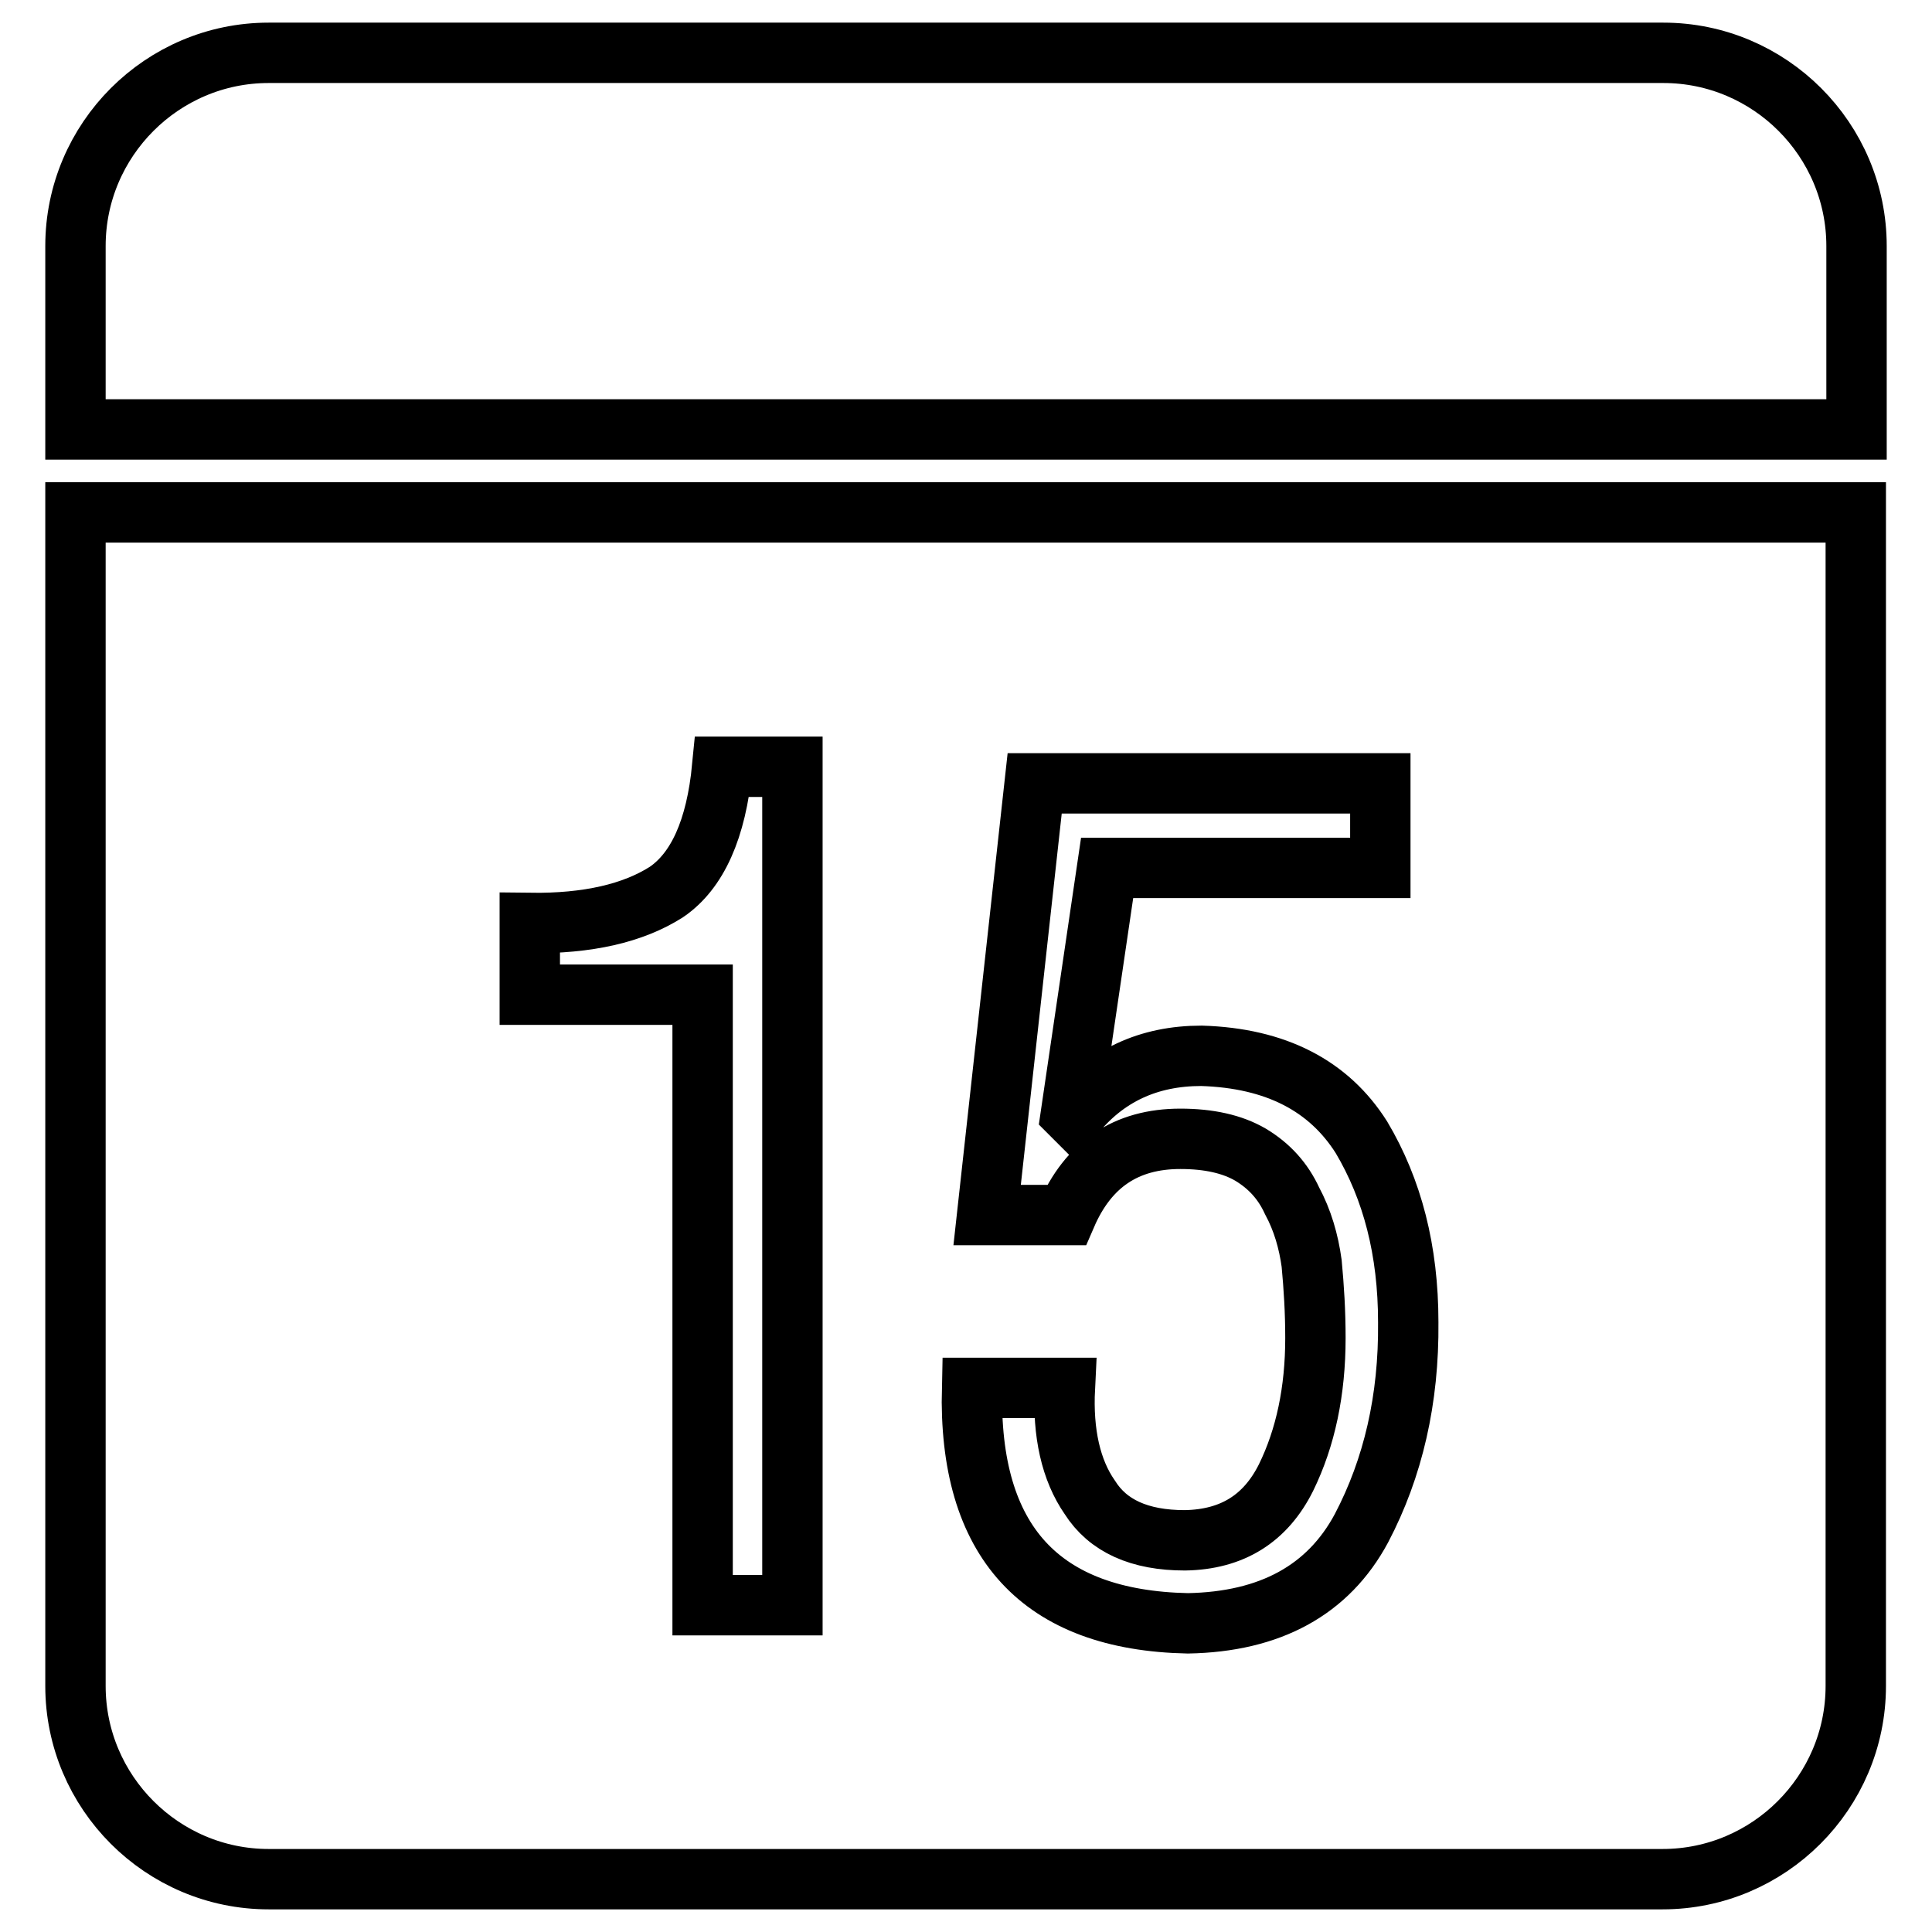 <?xml version="1.0" encoding="utf-8"?>
<!-- Svg Vector Icons : http://www.onlinewebfonts.com/icon -->
<!DOCTYPE svg PUBLIC "-//W3C//DTD SVG 1.1//EN" "http://www.w3.org/Graphics/SVG/1.1/DTD/svg11.dtd">
<svg version="1.1" xmlns="http://www.w3.org/2000/svg" xmlns:xlink="http://www.w3.org/1999/xlink" x="0px" y="0px" viewBox="0 0 256 256" enable-background="new 0 0 256 256" xml:space="preserve">
<g><g><g><g><path stroke-width="8" fill-opacity="0" stroke="#000000"  d="M220.4,7H35.6C21.5,7,10,18.5,10,32.6v24.3h236V32.6C246,18.5,234.5,7,220.4,7z"/><path stroke-width="8" fill-opacity="0" stroke="#000000"  d="M10,223.4c0,14.1,11.5,25.6,25.6,25.6h184.7c14.1,0,25.6-11.5,25.6-25.6V67.9H10V223.4z M173.8,167.4c-0.4-2.9-1.2-5.7-2.6-8.3c-1.2-2.6-3-4.6-5.5-6.1c-2.4-1.4-5.5-2.1-9.3-2.1c-7.2,0-12.2,3.4-15.1,10.1h-10.5l6.3-57.2h45.8V115h-36.2l-4.8,32.6l0.3,0.3c4.3-5.4,10-8,17-8c9.9,0.3,16.9,4,21.2,10.8c4.1,6.9,6.2,15,6.2,24.5c0.1,10.2-2,19.3-6.2,27.3c-4.4,8.2-12.1,12.4-23,12.6c-19.5-0.4-29.1-10.8-28.6-31.2h12.3c-0.3,6,0.8,10.9,3.3,14.5c2.4,3.8,6.6,5.7,12.6,5.7c6.3-0.1,10.7-2.9,13.4-8.3c2.6-5.3,3.9-11.5,3.9-18.5C174.3,173.8,174.1,170.6,173.8,167.4z M70.2,122.3c7.7,0.1,13.7-1.3,18.1-4.1c4.1-2.8,6.6-8.3,7.4-16.6h9.3v111.1H93.1v-80.9H70.2V122.3z"/></g></g><g></g><g></g><g></g><g></g><g></g><g></g><g></g><g></g><g></g><g></g><g></g><g></g><g></g><g></g><g></g></g></g>
</svg>